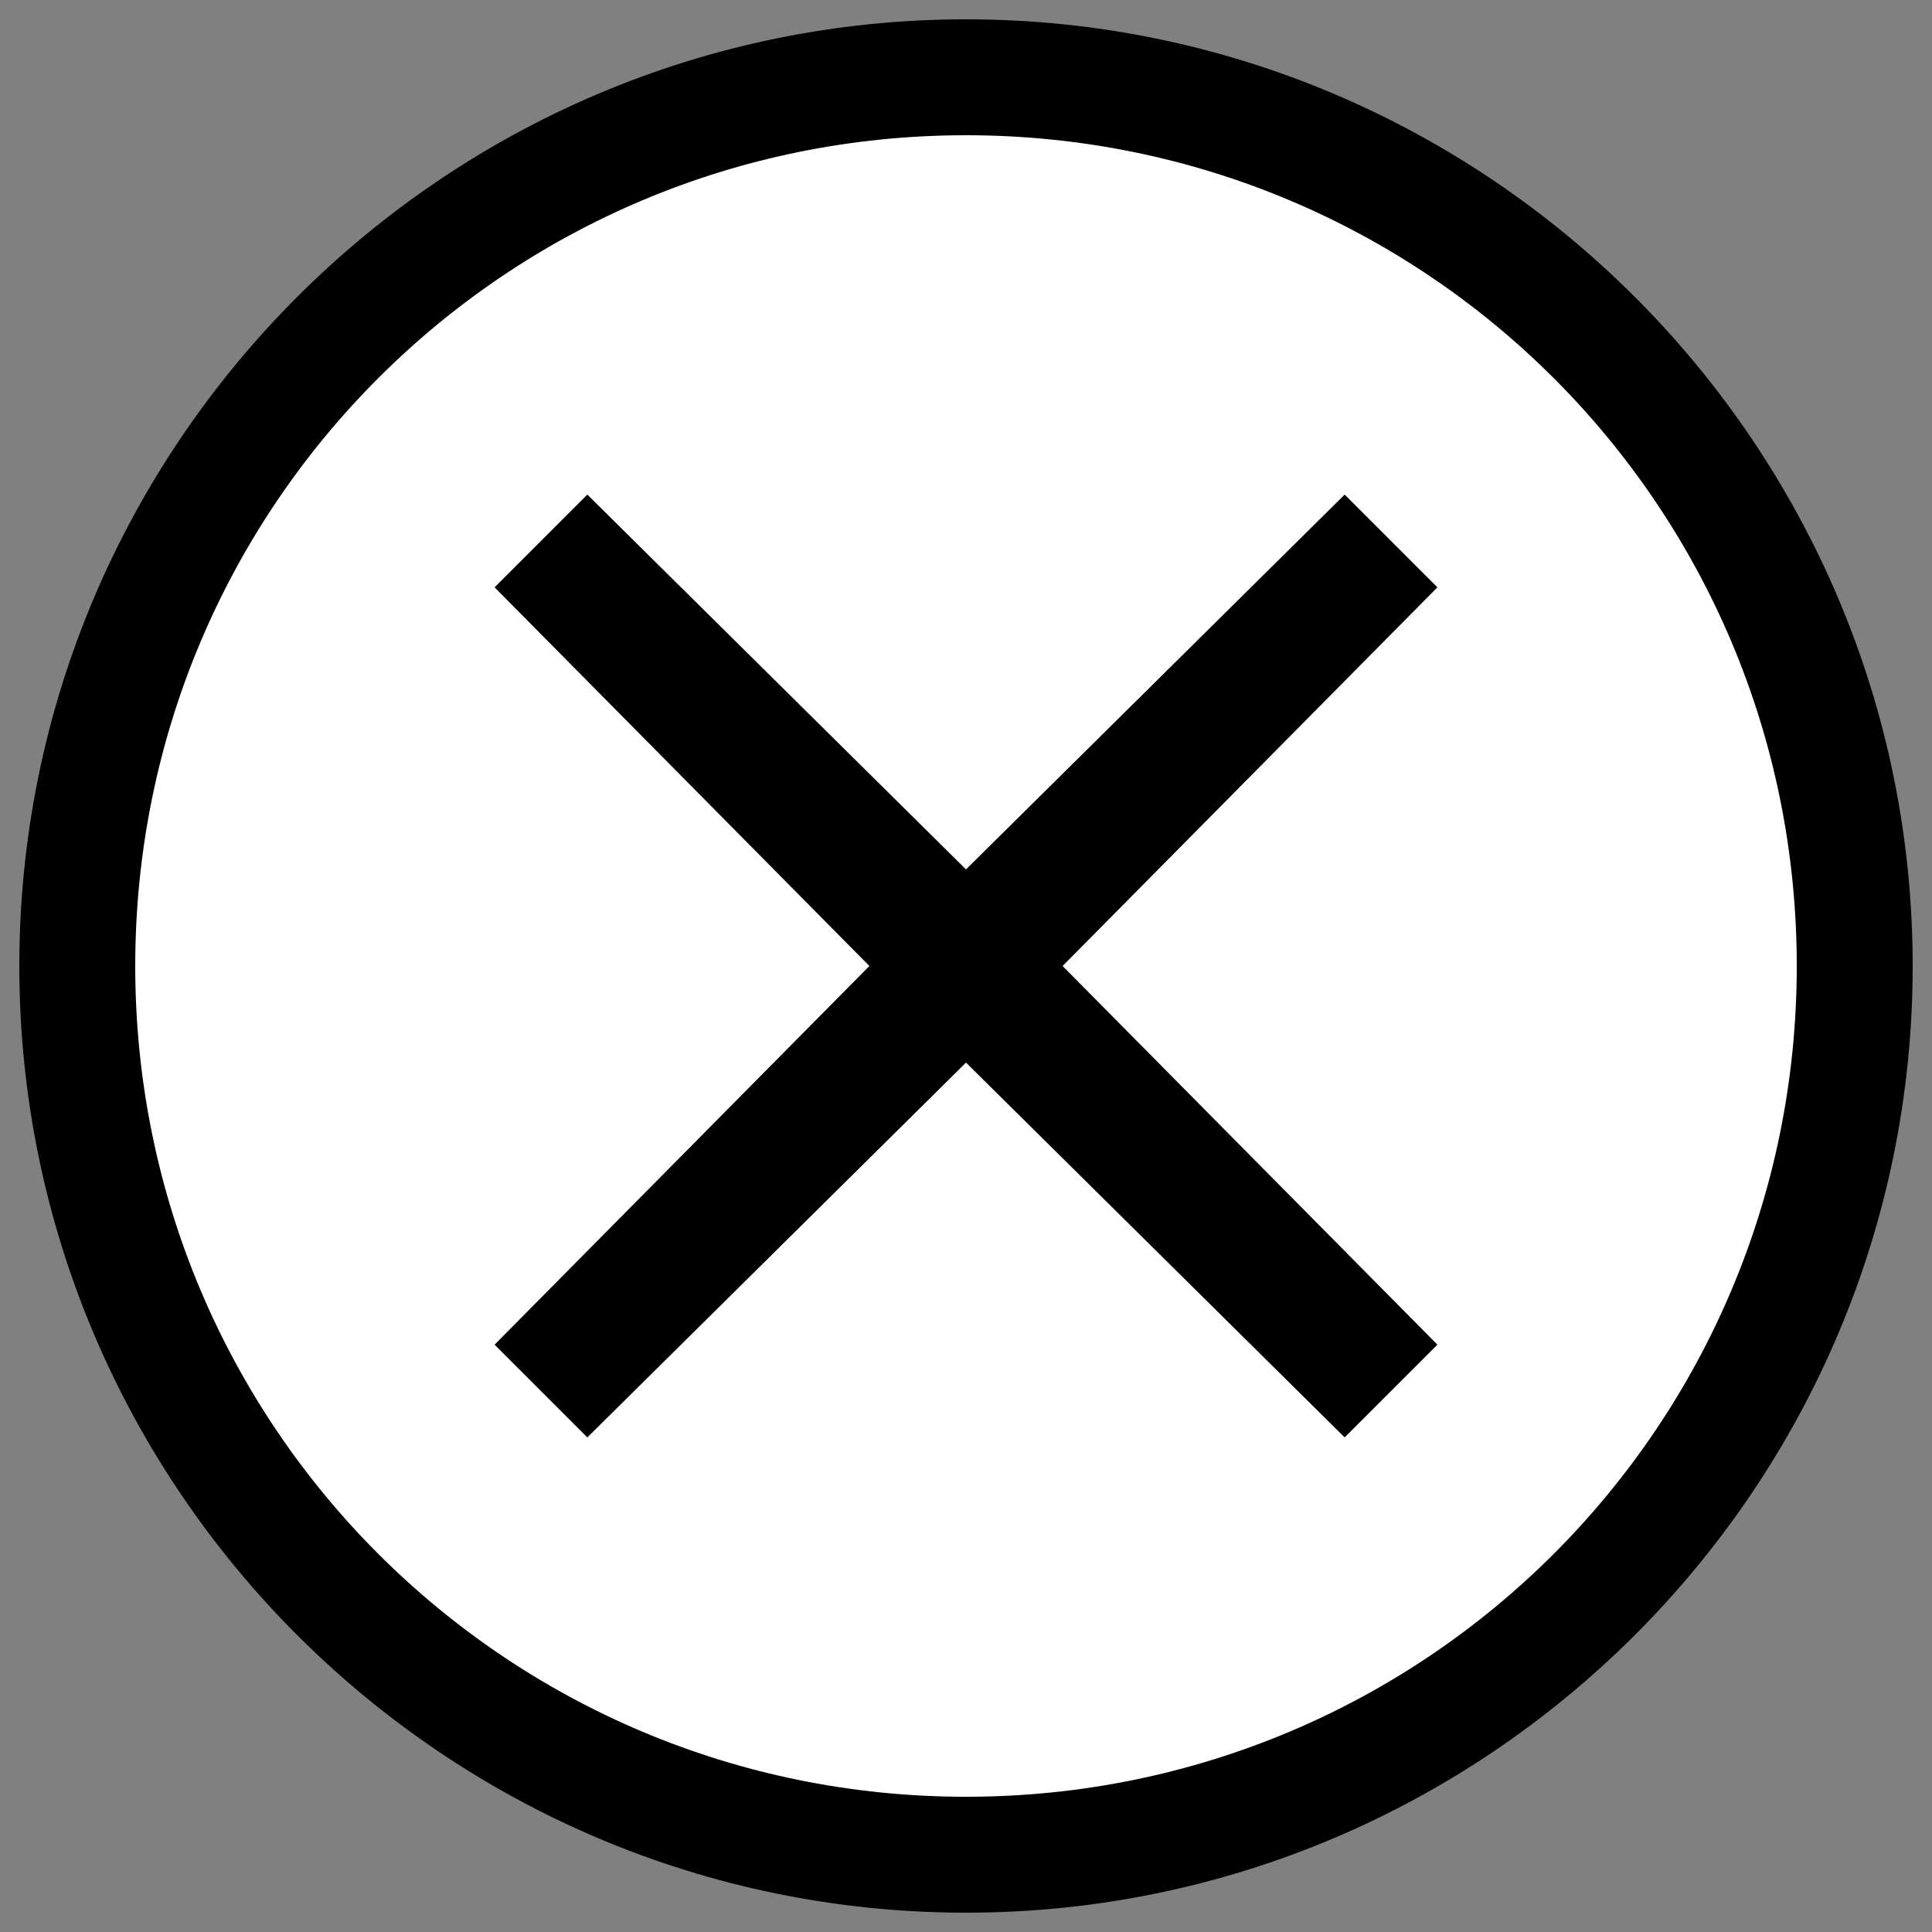 <?xml version="1.0" encoding="utf-8"?>
<!-- Generator: Adobe Illustrator 18.1.1, SVG Export Plug-In . SVG Version: 6.00 Build 0)  -->
<svg version="1.1" id="exit" xmlns="http://www.w3.org/2000/svg" xmlns:xlink="http://www.w3.org/1999/xlink" x="0px" y="0px"
	 viewBox="0 0 50 50" enable-background="new 0 0 50 50" xml:space="preserve">
<rect x="0" y="0" width="50" height="50" fill="#808080" stroke="none"/>
<circle id="o_1_" fill="#FFFFFF" cx="25" cy="25" r="23"/>
<path id="o" d="M25,49.5c-13.5,0-24.5-11-24.5-24.5c0-13.5,11-24.5,24.5-24.5c13.5,0,24.5,11,24.5,24.5C49.5,38.5,38.5,49.5,25,49.5
	z M25,3.5C13.1,3.5,3.5,13.1,3.5,25c0,11.9,9.6,21.5,21.5,21.5c11.9,0,21.5-9.6,21.5-21.5C46.5,13.1,36.9,3.5,25,3.5z"/>
<polygon id="x" points="37.2,15.2 34.8,12.8 25,22.5 15.2,12.8 12.8,15.2 22.5,25 12.8,34.8 15.2,37.2 25,27.5 34.8,37.2 37.2,34.8 
	27.5,25 "/>
</svg>
